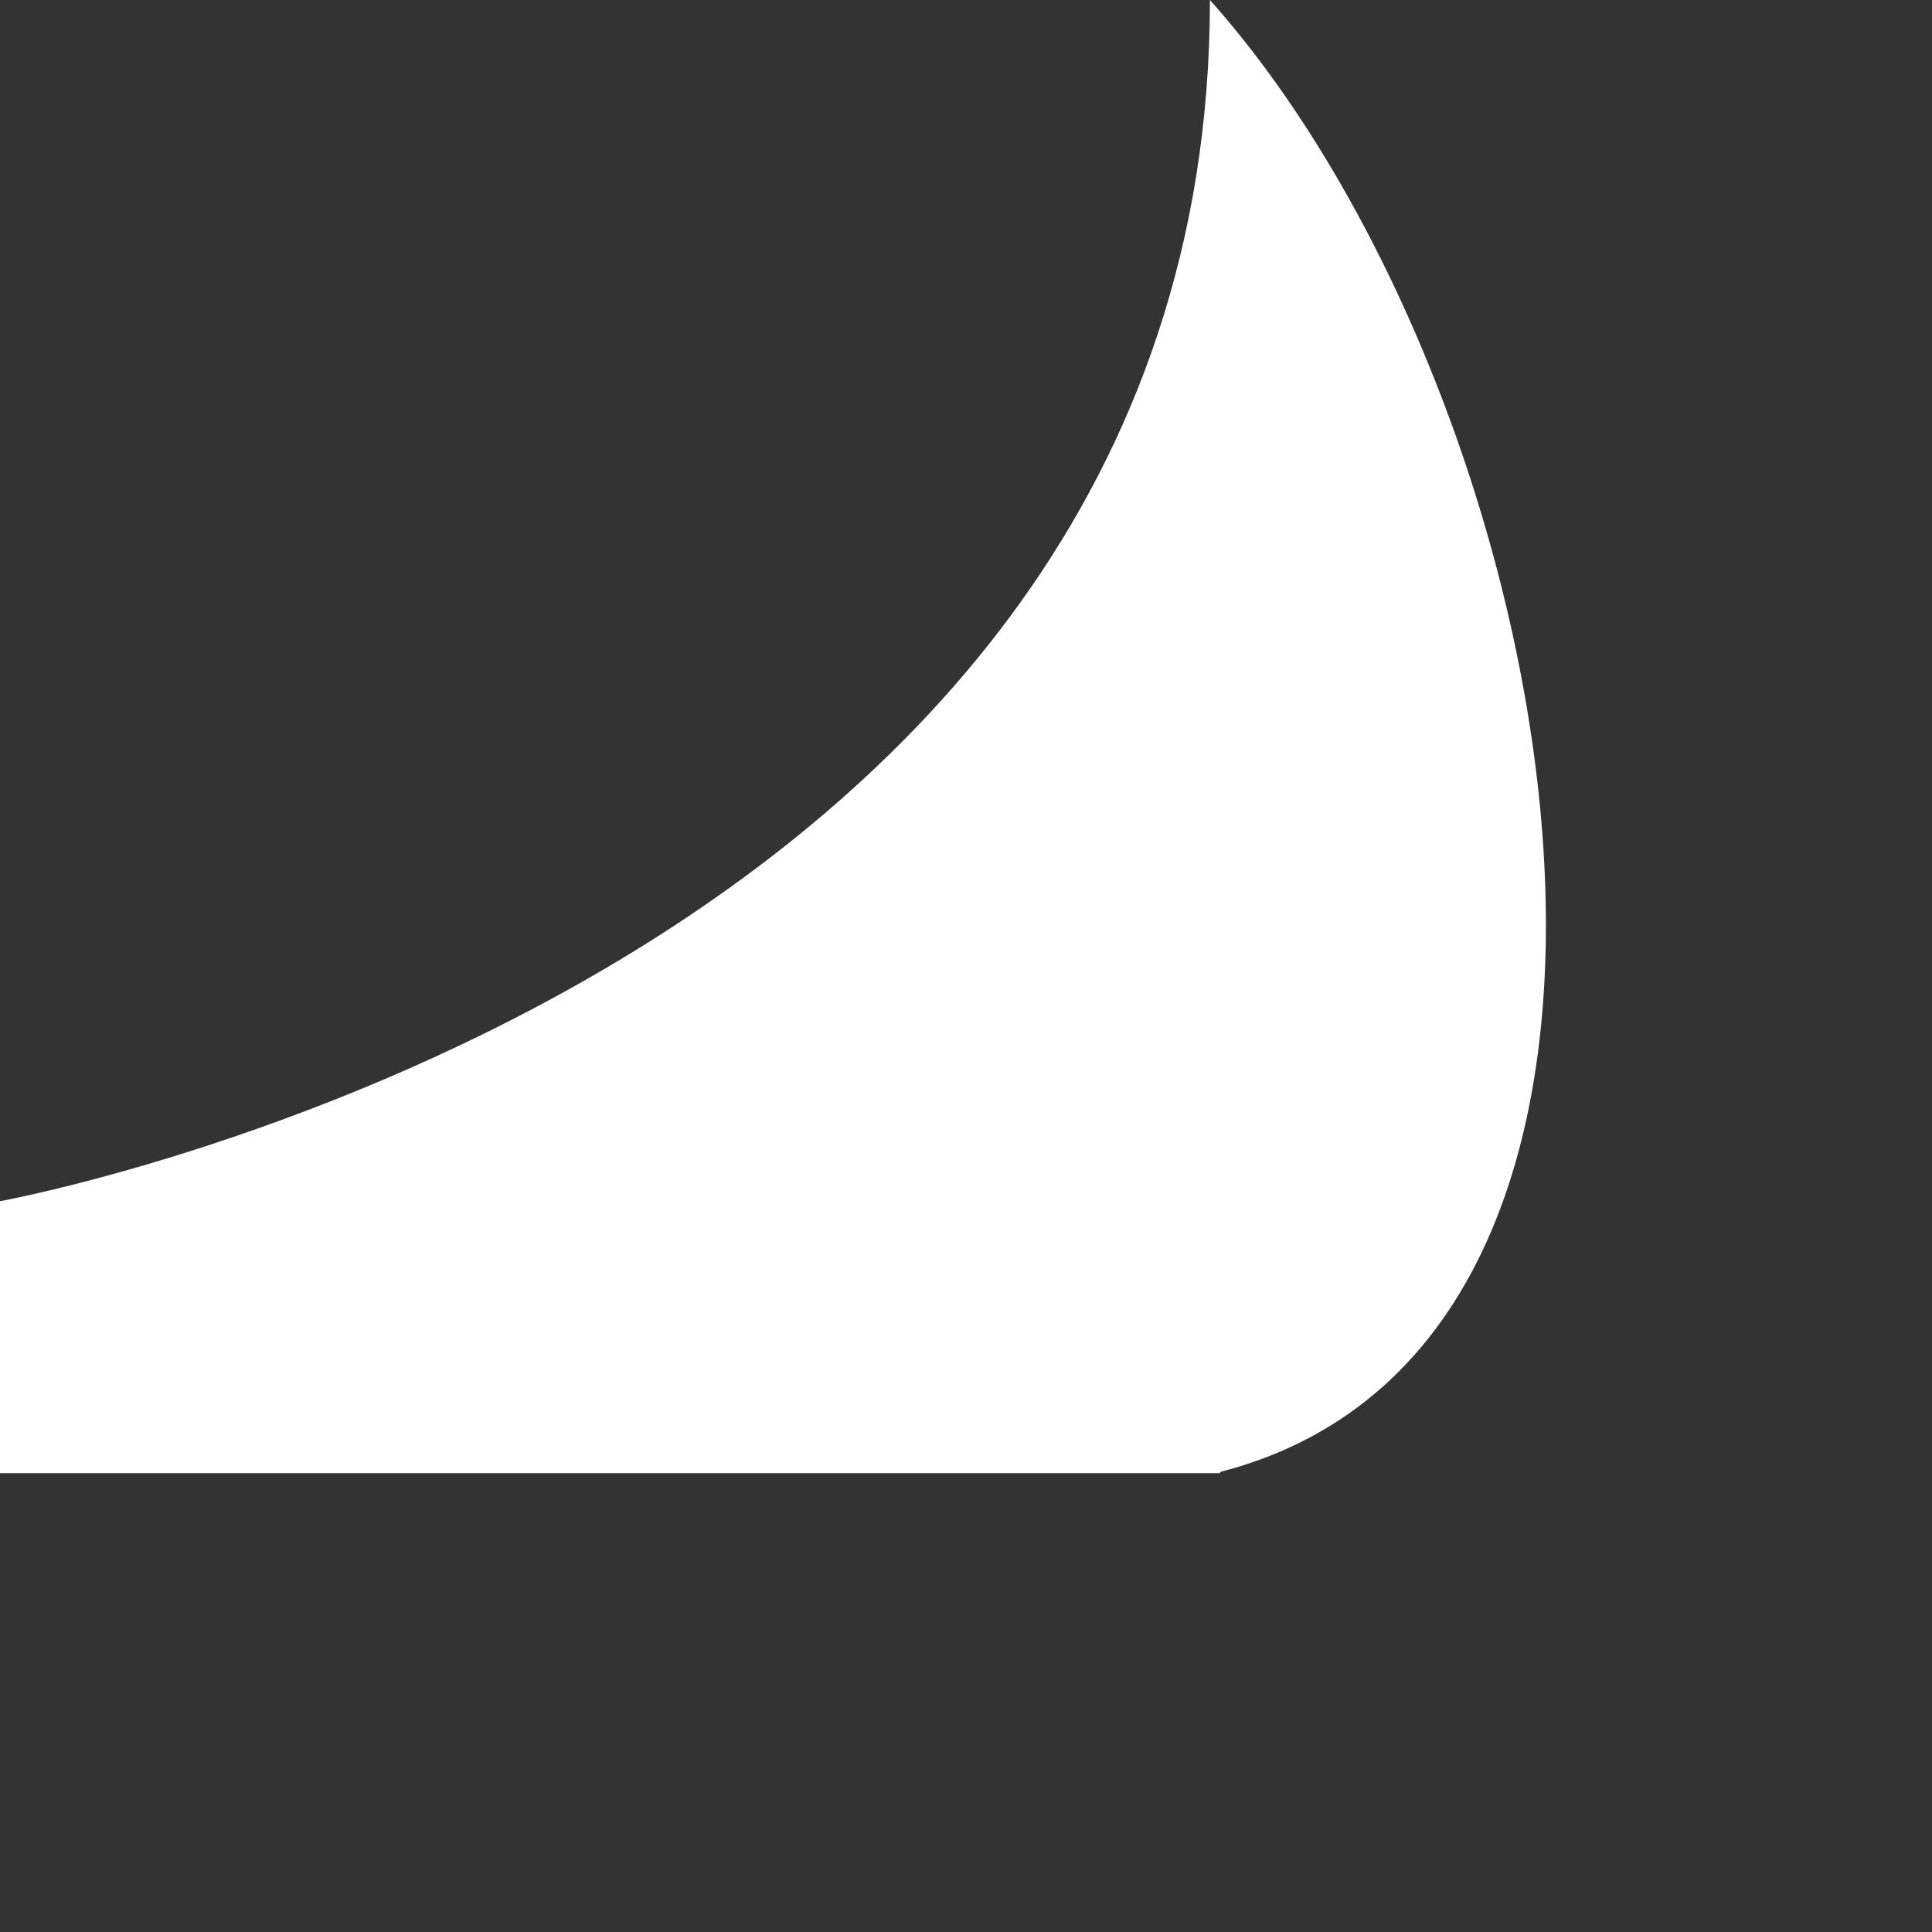<?xml version="1.0" encoding="utf-8"?>
<svg xmlns="http://www.w3.org/2000/svg" fill="none" height="100%" overflow="visible" preserveAspectRatio="none" style="display: block;" viewBox="0 0 4 4" width="100%">
<rect x="0" y="0" width="4" height="4" fill="#333333" stroke="none"/>
<path d="M2.525 3.05H0V2.487C0 2.487 2.505 2.032 2.505 0C3.247 0.832 3.592 2.771 2.528 3.047L2.525 3.05Z" fill="white" id="Vector"/>
</svg>